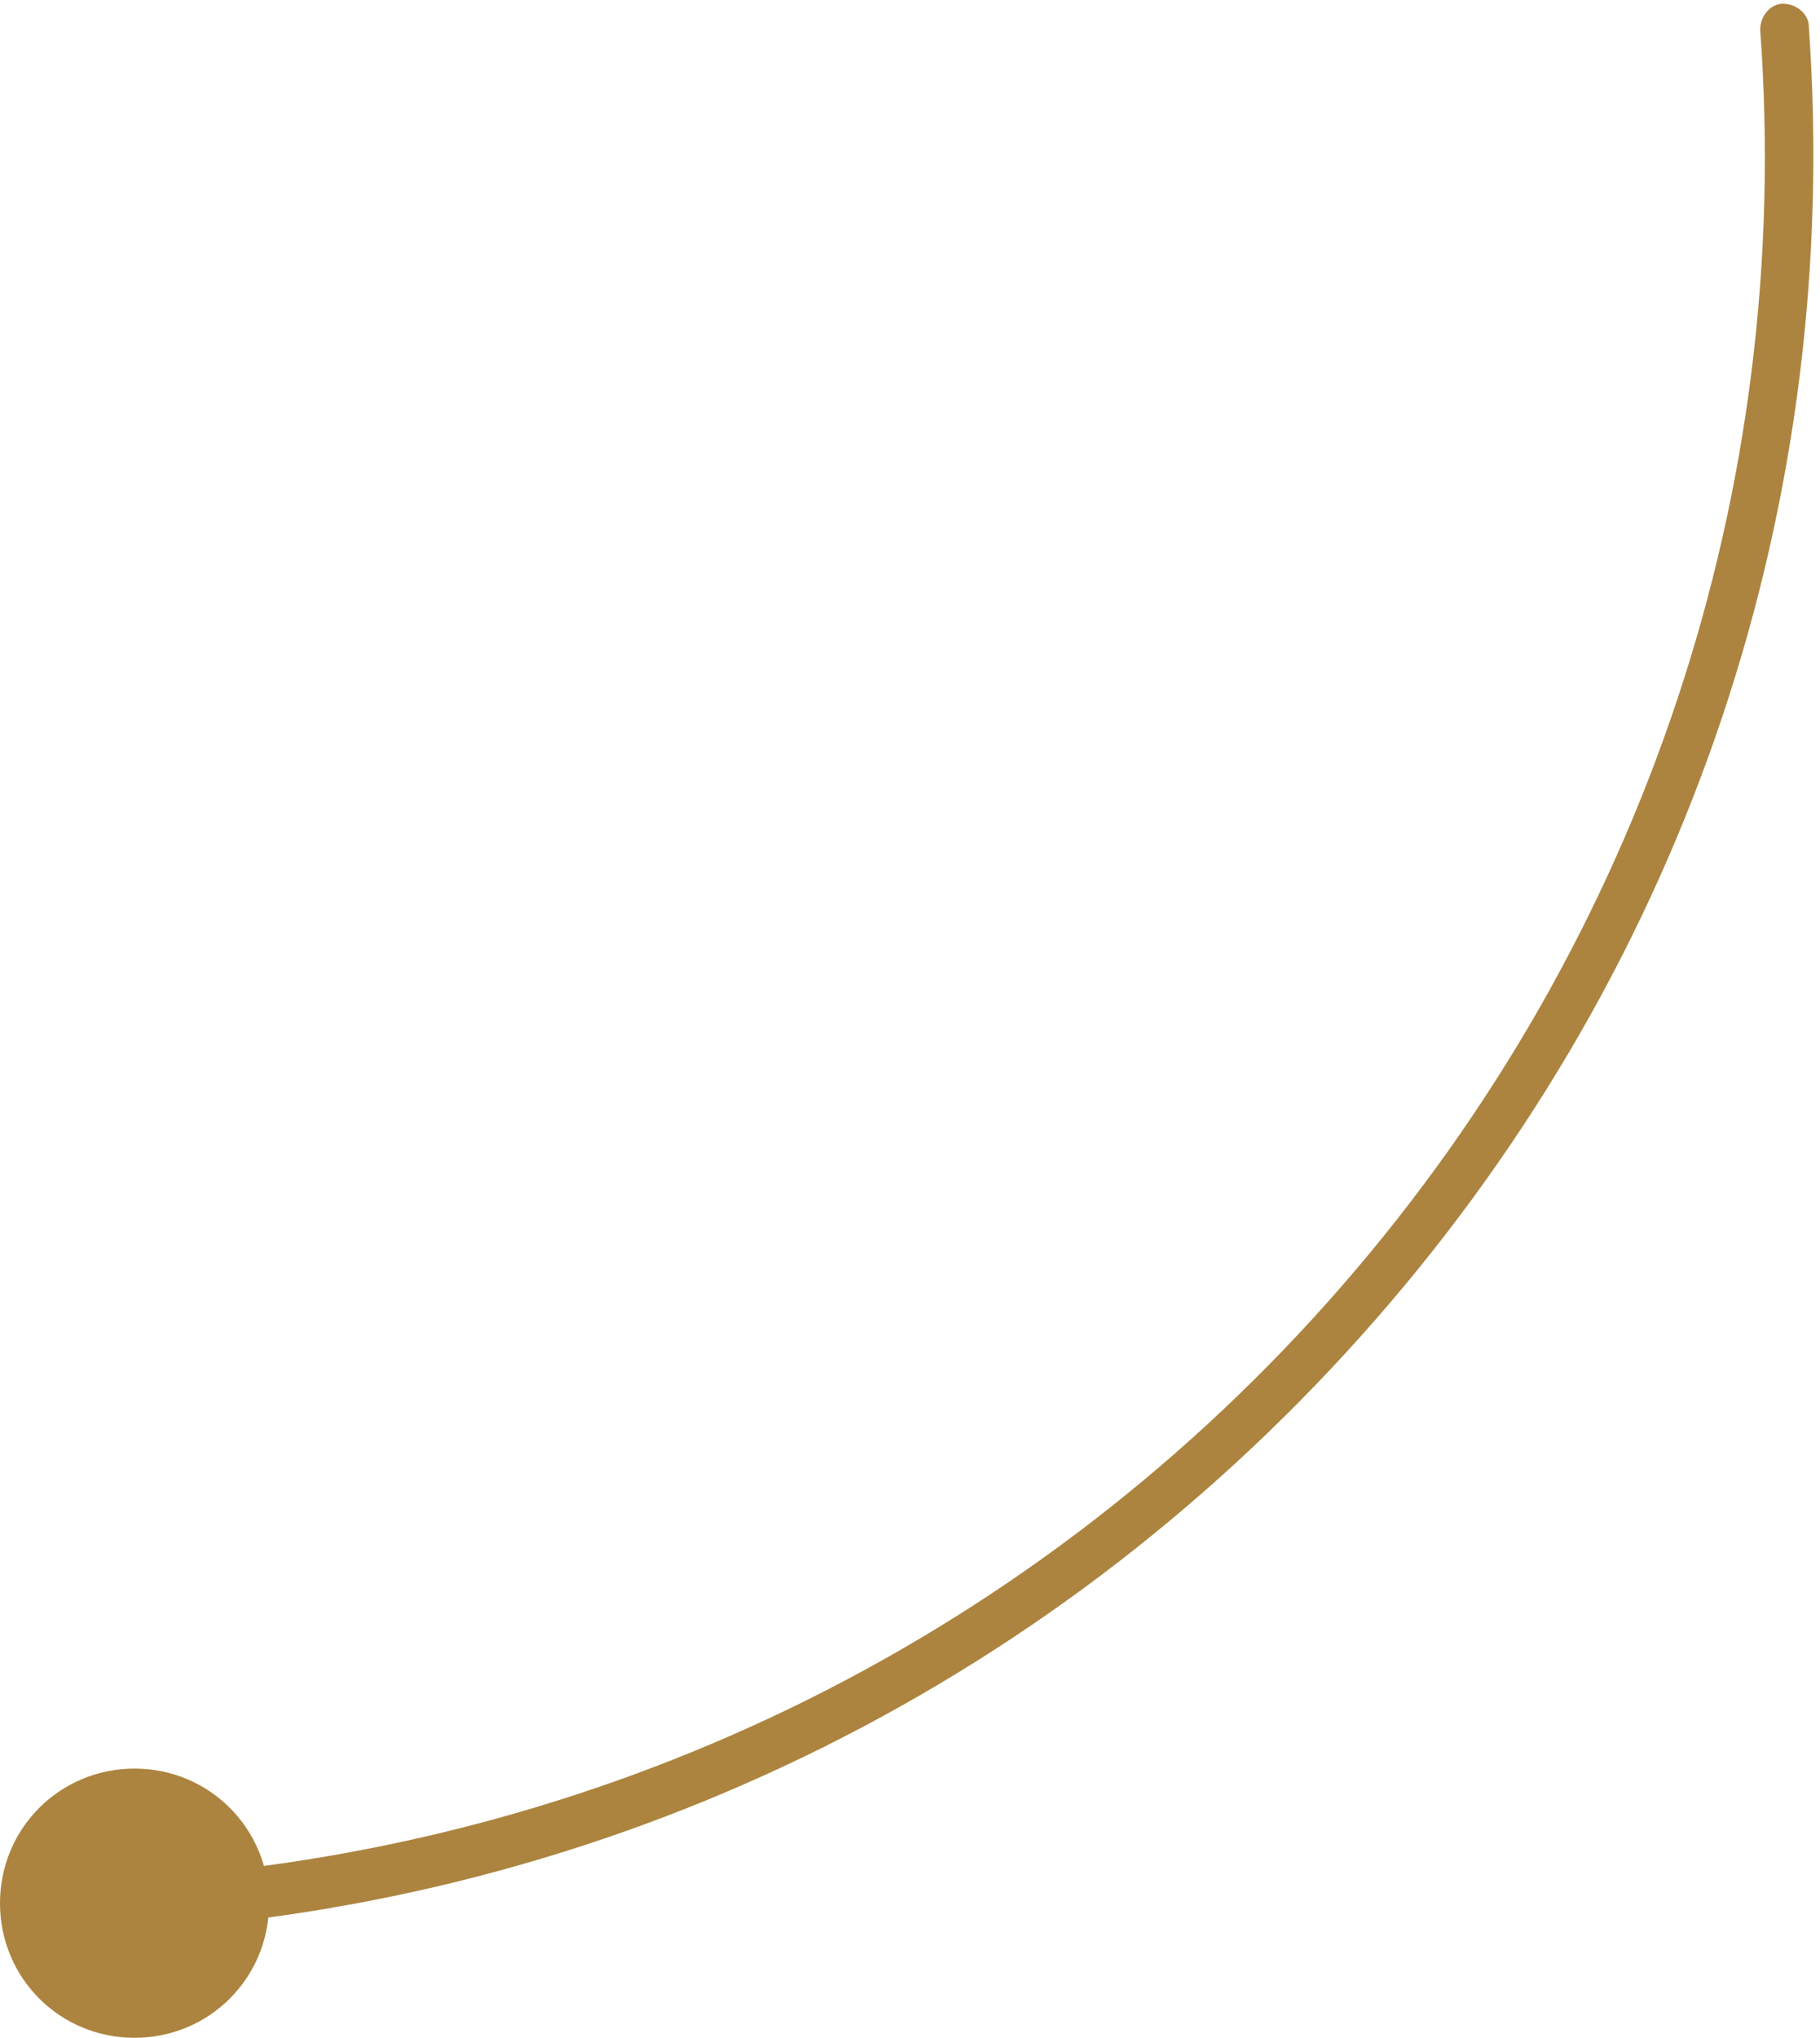 <?xml version="1.0" encoding="UTF-8"?>
<svg id="Calque_1" data-name="Calque 1" xmlns="http://www.w3.org/2000/svg" version="1.1" viewBox="0 0 48.7 54.5">
  <defs>
    <style>
      .cls-1 {
        fill: #ac843f;
        stroke-width: 0px;
      }
    </style>
  </defs>
  <path class="cls-1" d="M4.3,51.5c-.4,0-.7-.3-.7-.6,0-.4.3-.7.6-.7,12.3-.9,23.6-6.5,31.7-15.8,8.1-9.3,12.1-21.3,11.2-33.6,0-.4.3-.7.6-.7.4,0,.7.3.7.6.9,12.7-3.2,25-11.6,34.6-8.4,9.6-20,15.4-32.7,16.3,0,0,0,0,0,0"/>
  <path class="cls-1" d="M0,50.9c0-2,1.6-3.6,3.6-3.6s3.6,1.6,3.6,3.6-1.6,3.6-3.6,3.6-3.6-1.6-3.6-3.6"/>
</svg>